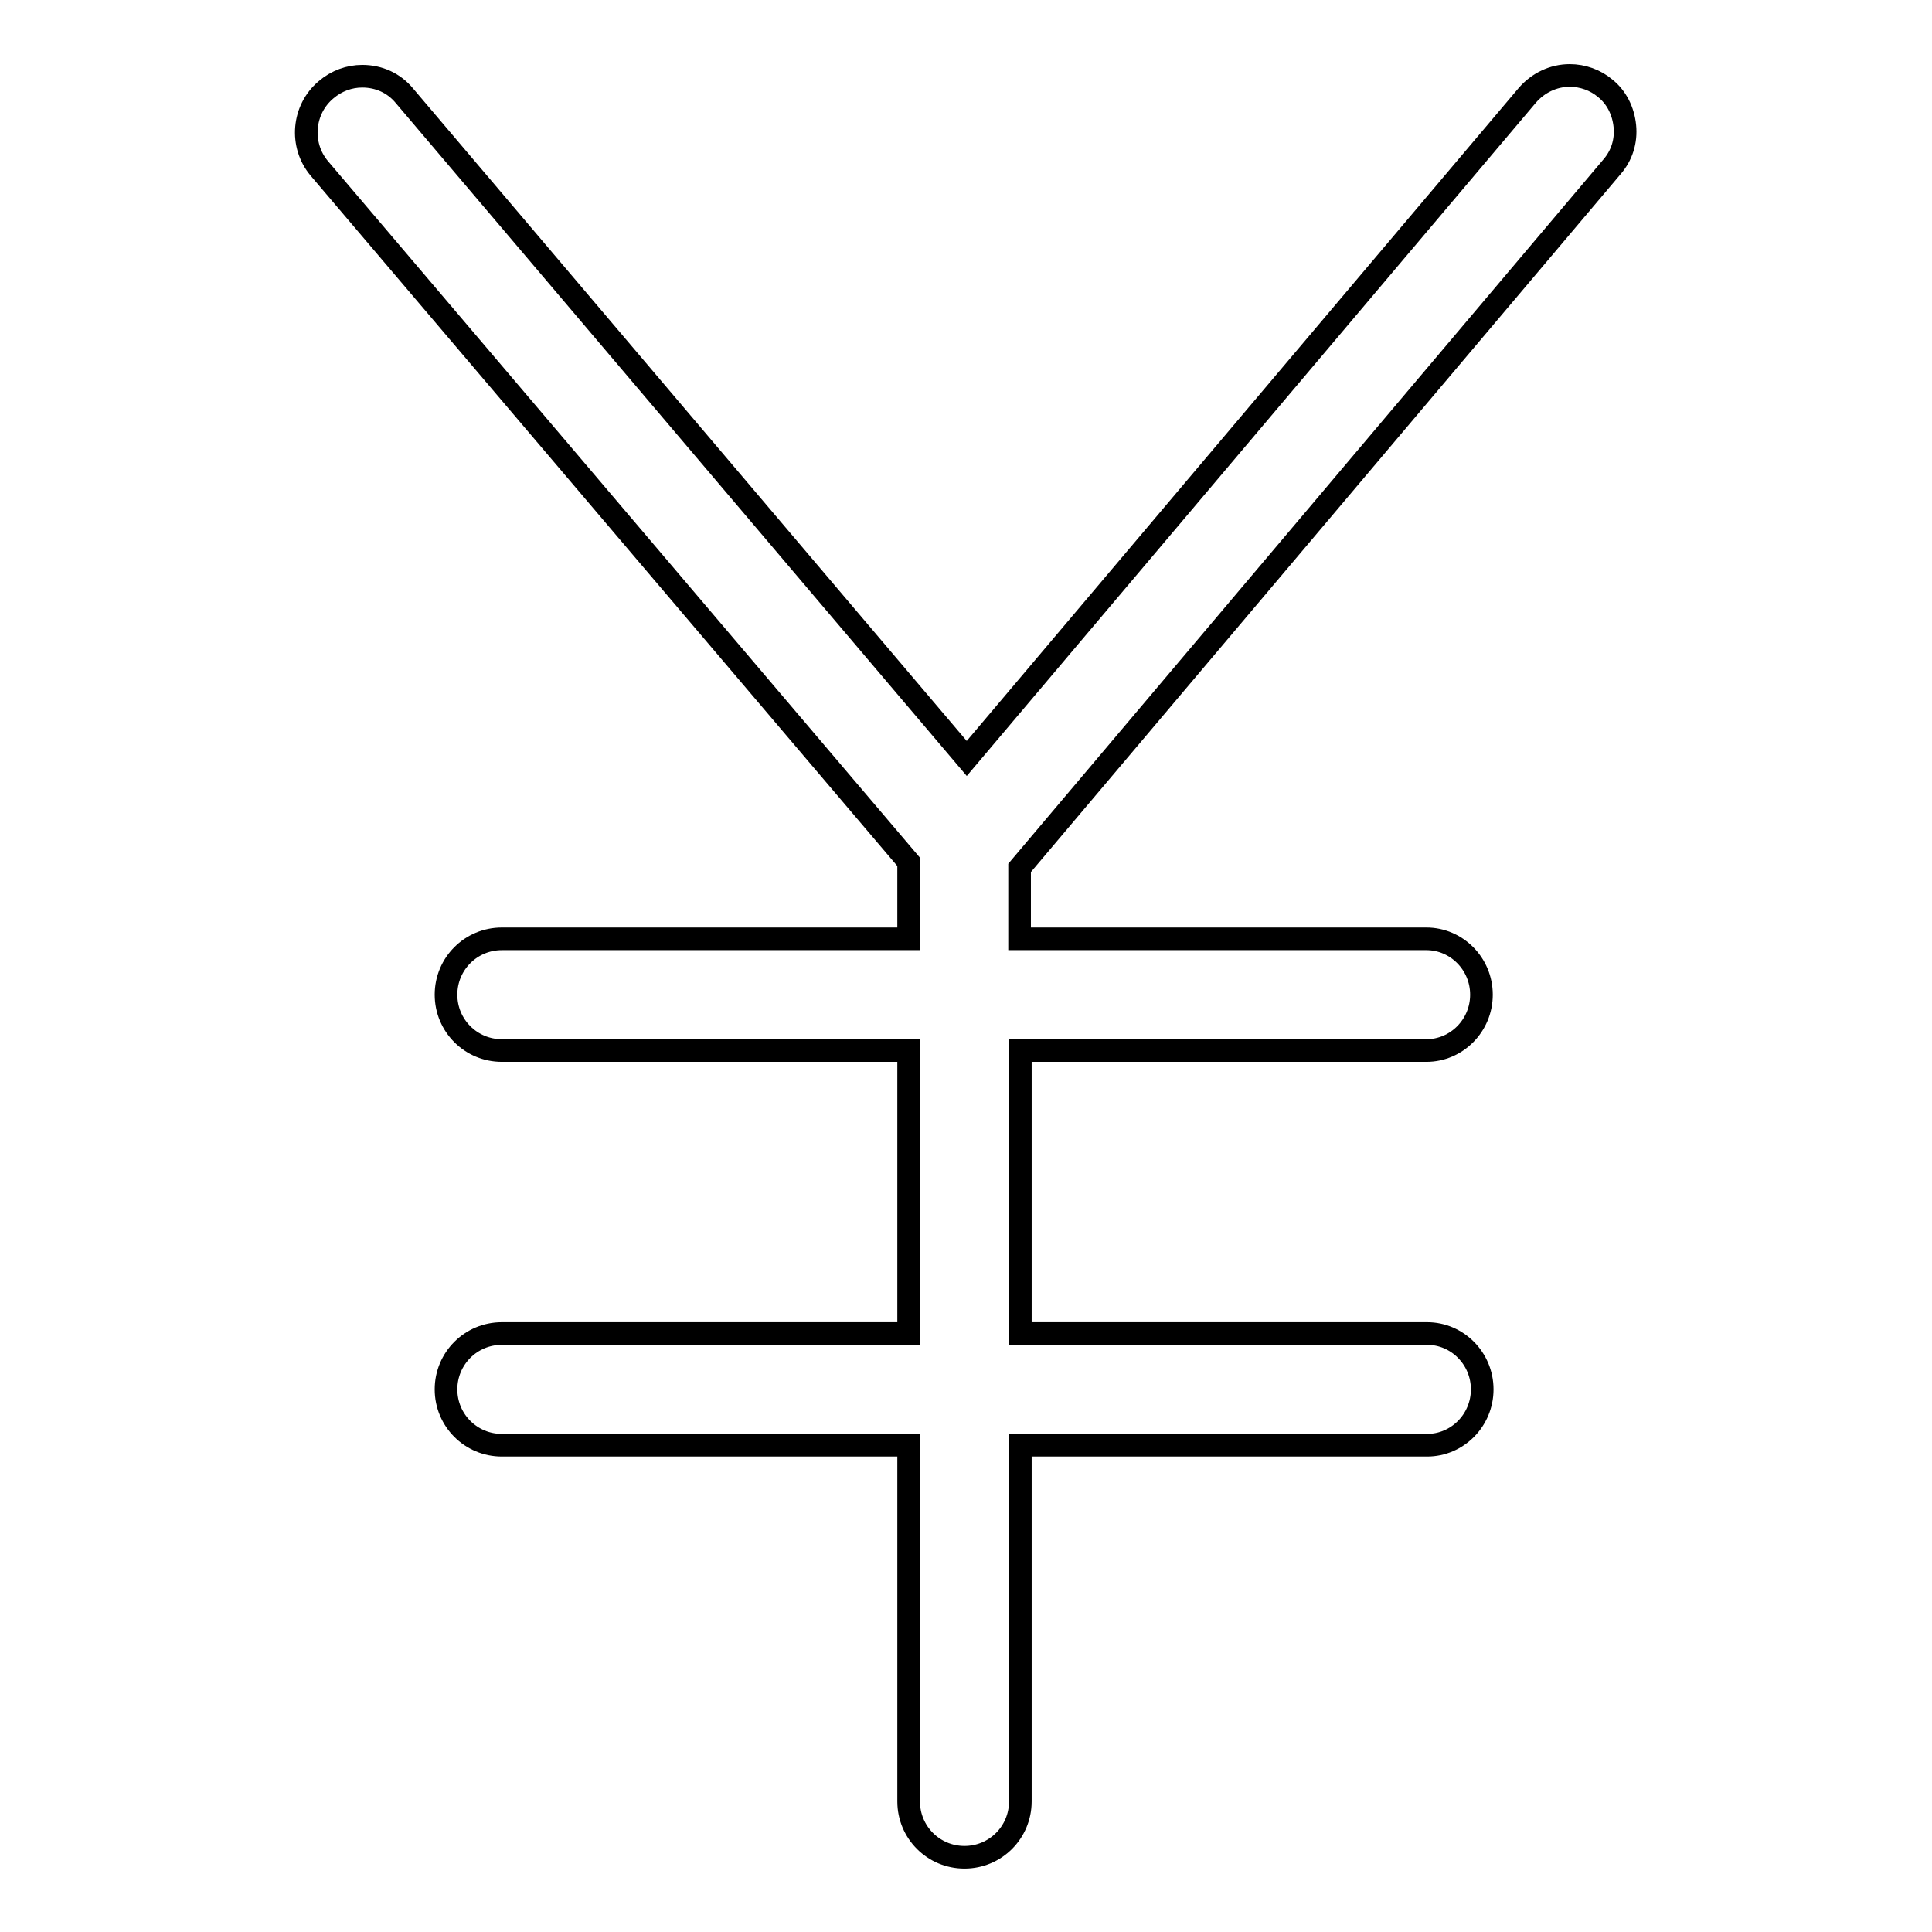 <?xml version="1.0" encoding="utf-8"?>
<!-- Svg Vector Icons : http://www.onlinewebfonts.com/icon -->
<!DOCTYPE svg PUBLIC "-//W3C//DTD SVG 1.1//EN" "http://www.w3.org/Graphics/SVG/1.1/DTD/svg11.dtd">
<svg version="1.1" xmlns="http://www.w3.org/2000/svg" xmlns:xlink="http://www.w3.org/1999/xlink" x="0px" y="0px" viewBox="0 0 256 256" enable-background="new 0 0 256 256" xml:space="preserve">
<g><g><path stroke-width="3" fill-opacity="0" stroke="#000000"  d="M213.6,22.1c1.3-1.5,1.9-3.4,1.7-5.4c-0.2-2-1.1-3.8-2.6-5c-1.3-1.1-3-1.7-4.7-1.7c-2.2,0-4.2,1-5.6,2.6l-74.3,87.9L53.6,12.7c-1.4-1.7-3.4-2.6-5.6-2.6c-1.7,0-3.4,0.6-4.8,1.8c-3.1,2.6-3.5,7.3-0.9,10.4l78.1,91.9v10.2H66.5c-4.1,0-7.4,3.3-7.4,7.4c0,4.1,3.3,7.4,7.4,7.4h53.9v37.5H66.5c-4.1,0-7.4,3.3-7.4,7.4c0,4.1,3.3,7.4,7.4,7.4h53.9v47.2c0,4.1,3.3,7.4,7.4,7.4c4.1,0,7.4-3.3,7.4-7.4v-47.2h53.9c4,0,7.3-3.3,7.3-7.4c0-4.1-3.3-7.4-7.3-7.4h-53.9v-37.5H189c4,0,7.3-3.3,7.3-7.4c0-4.1-3.3-7.4-7.3-7.4h-53.9V115L213.6,22.1z"/></g></g>
</svg>
